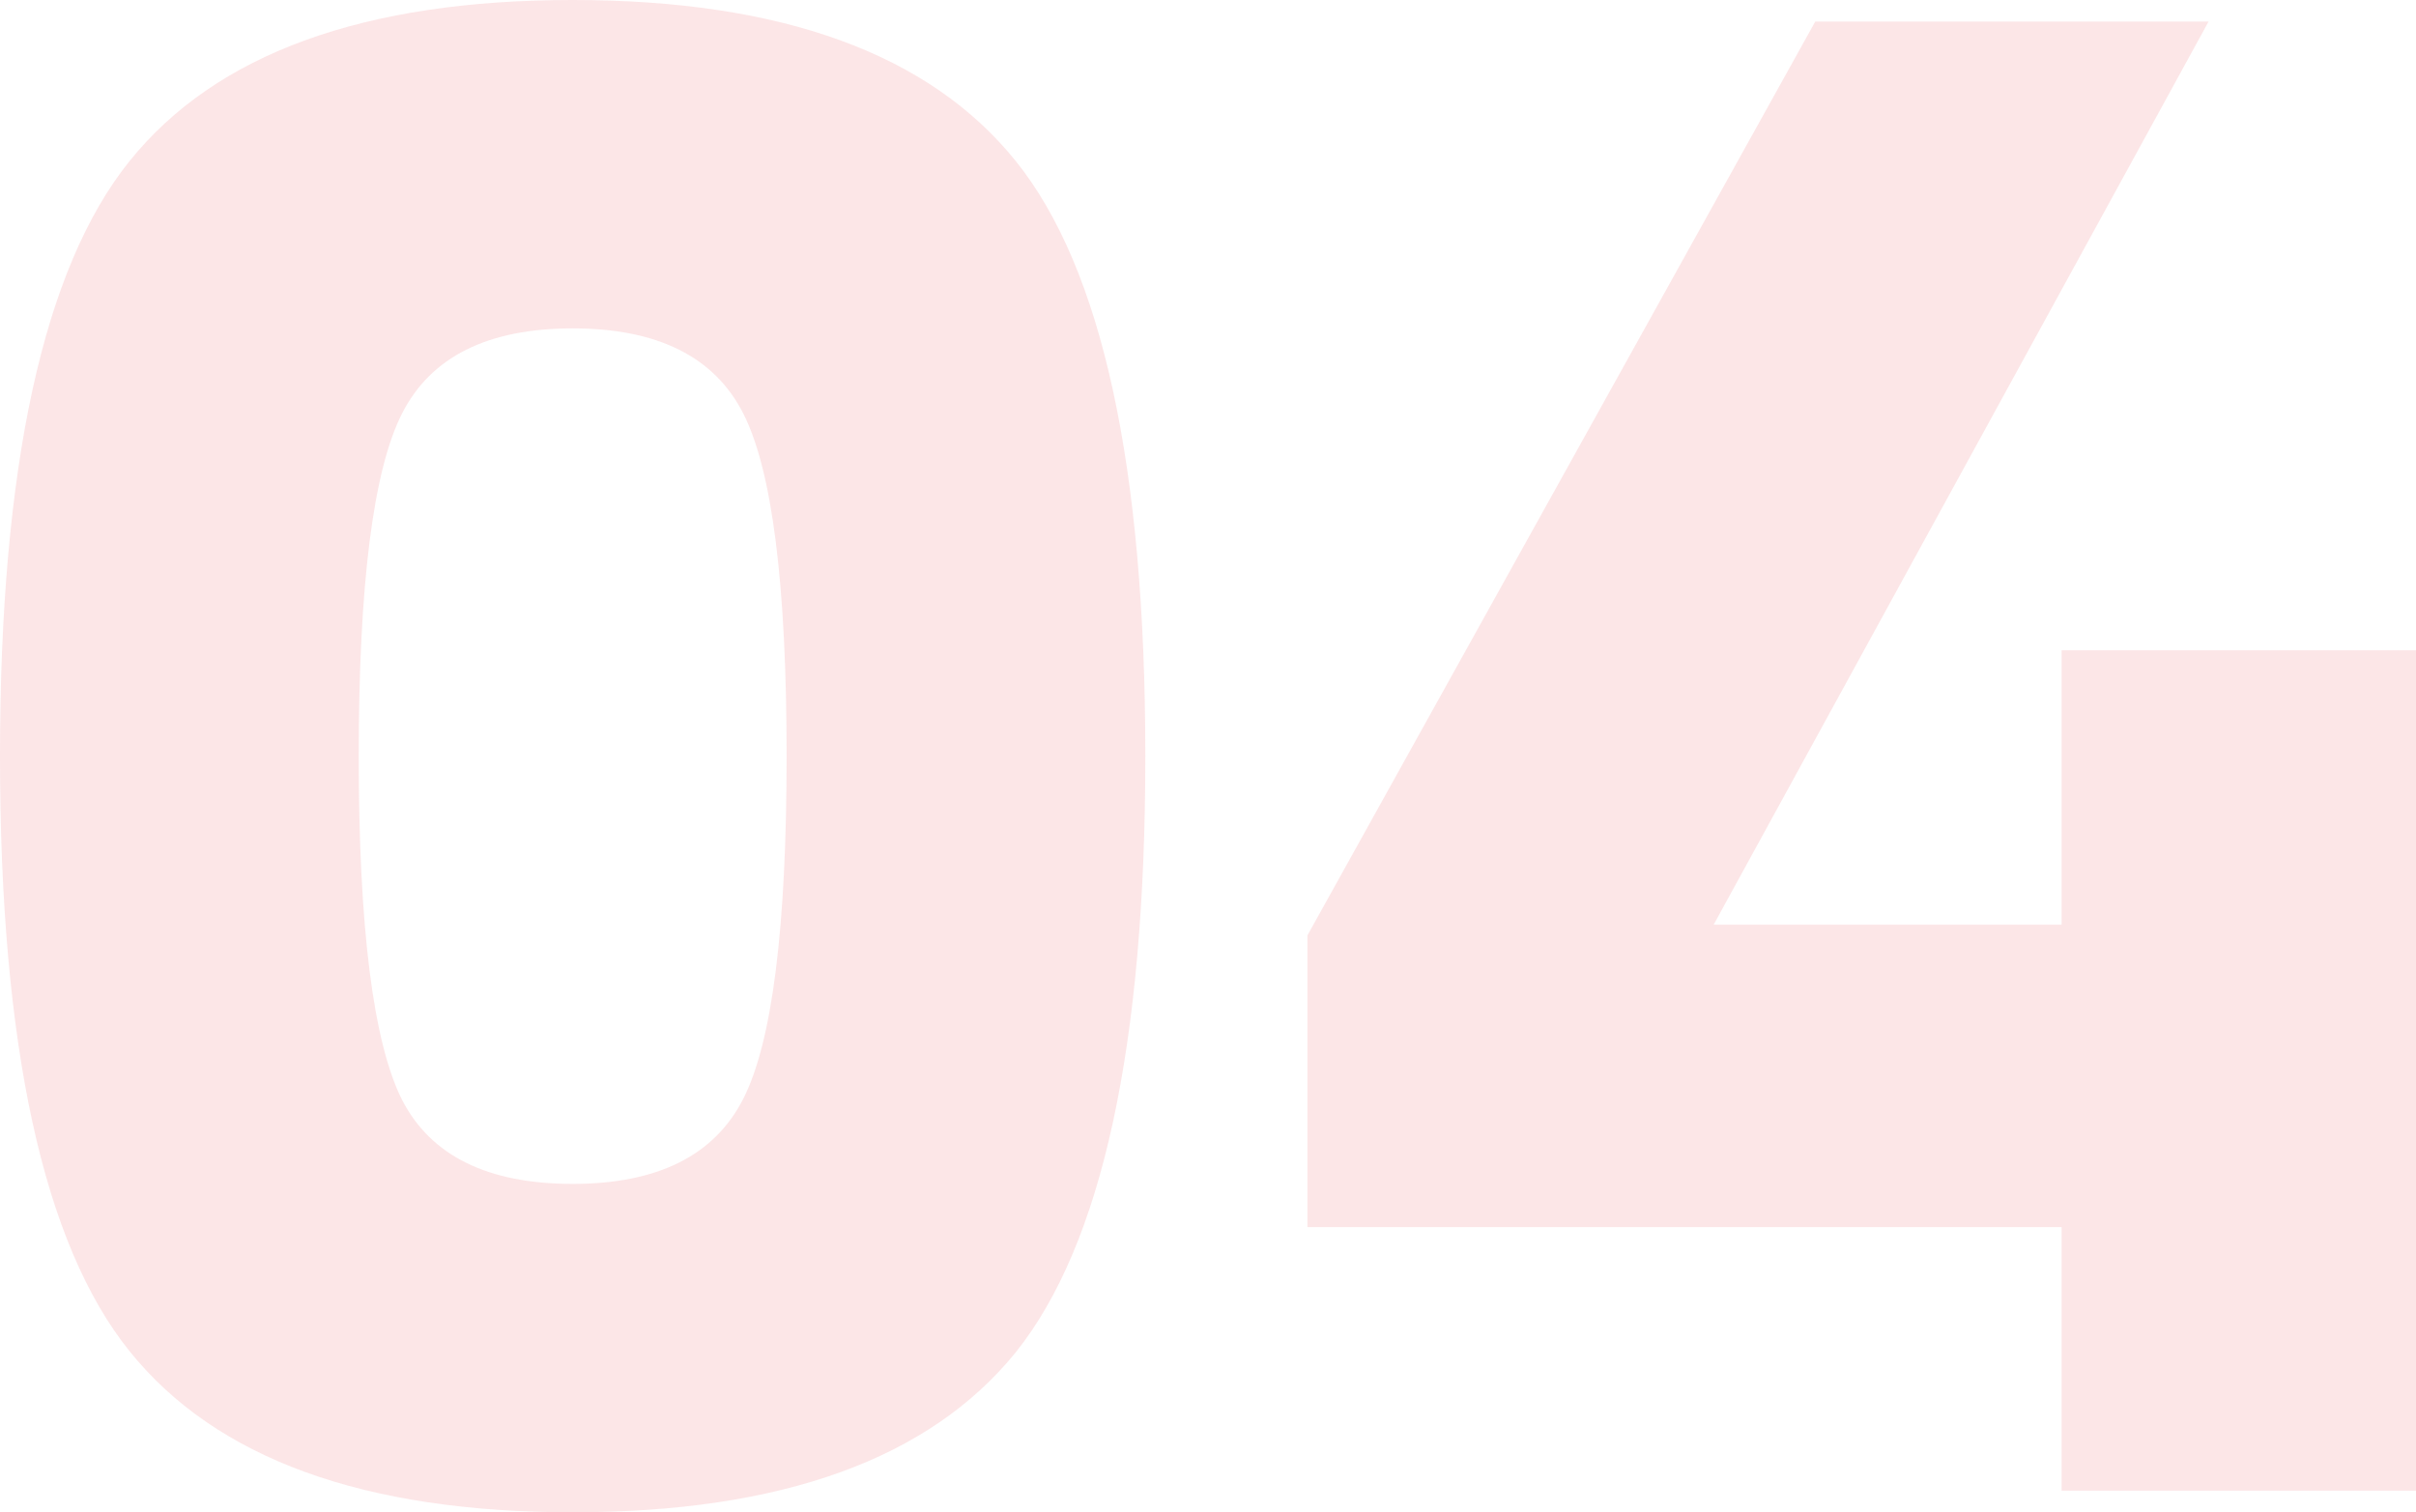 <svg xmlns="http://www.w3.org/2000/svg" width="223.6" height="140" viewBox="0 0 223.6 140"><path d="M103-12.8Q91,2,62,2T21-12.9Q9-27.8,9-68t12-55.1Q33-138,62-138t41,14.9q12,14.9,12,55.1T103-12.8ZM46.2-36.2q4,7.8,15.8,7.8t15.8-7.9q4-7.9,4-31.7t-4-31.7q-4-7.9-15.8-7.9T46.2-99.7q-4,7.9-4,31.7T46.2-36.2ZM199.8-77.8h32.8V0H199.8V-24.4H130v-27L177-136h36.4L167.6-52.4h32.2Z" transform="translate(-9 138)" fill="#dc000d" opacity="0.1"/></svg>